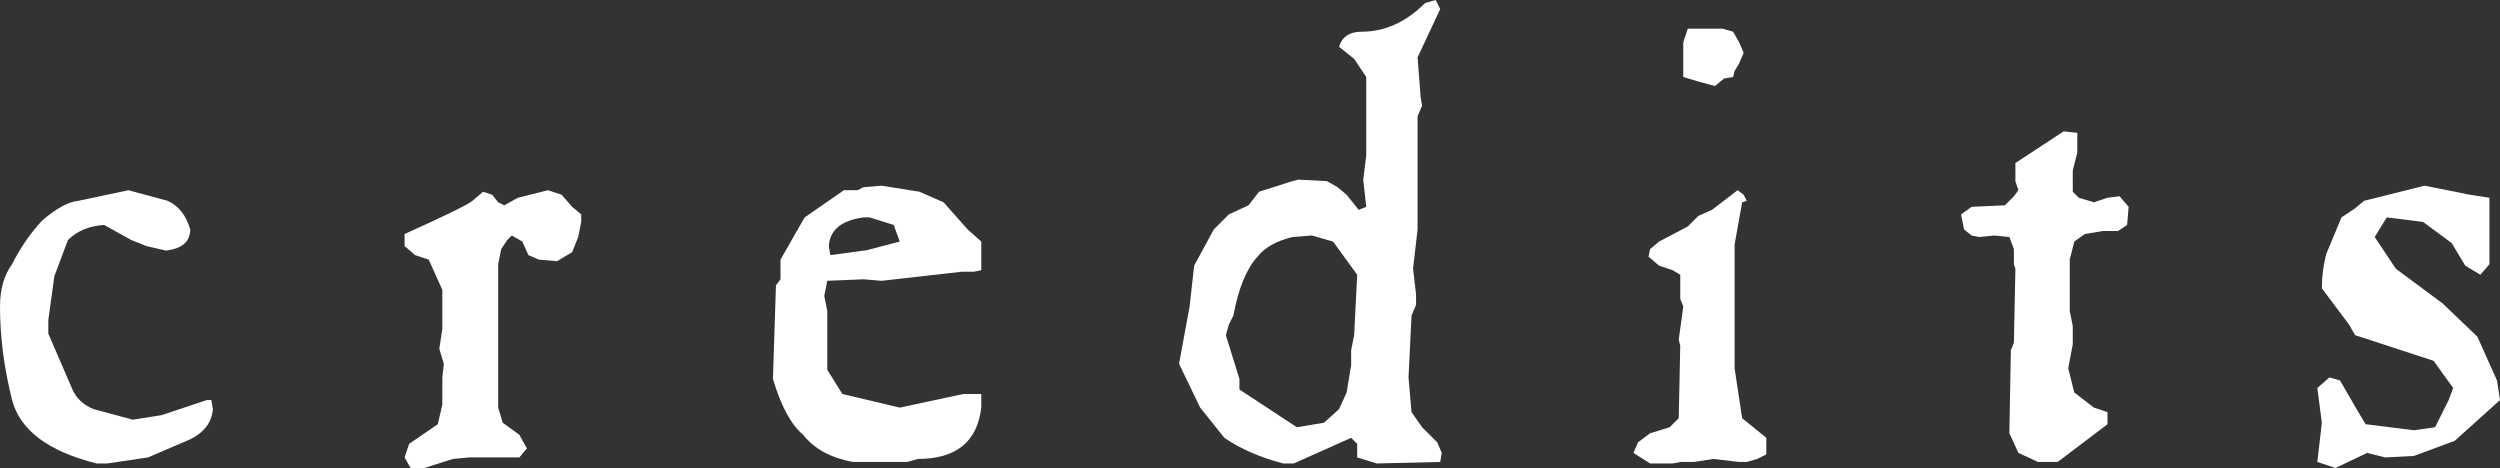 <?xml version="1.0" encoding="UTF-8" standalone="no"?>
<svg xmlns:xlink="http://www.w3.org/1999/xlink" height="15.5px" width="82.8px" xmlns="http://www.w3.org/2000/svg">
  <rect width="100%" height="100%" fill="#333333" stroke="none"/>
  <g transform="matrix(1.0, 0.0, 0.0, 1.0, 41.4, 7.75)">
    <path d="M-35.85 -1.1 Q-35.3 -0.85 -35.1 -0.15 -35.1 0.45 -35.9 0.55 L-36.55 0.4 -37.05 0.2 -37.95 -0.3 Q-38.7 -0.25 -39.15 0.2 L-39.6 1.4 -39.8 2.85 -39.8 3.3 -39.0 5.15 Q-38.8 5.6 -38.3 5.8 L-37.0 6.15 -36.05 6.0 -34.55 5.5 -34.4 5.5 -34.35 5.8 Q-34.4 6.45 -35.1 6.8 L-36.5 7.4 -37.85 7.6 -38.2 7.6 Q-40.6 7.0 -41.0 5.5 -41.4 3.9 -41.4 2.4 -41.4 1.55 -41.0 1.0 -40.6 0.2 -40.0 -0.45 -39.3 -1.05 -38.8 -1.1 L-37.15 -1.45 -35.85 -1.1" fill="#ffffff" fill-rule="evenodd" stroke="none"/>
    <path d="M-25.4 -1.4 L-25.1 -1.3 -24.9 -1.05 -24.7 -0.95 -24.25 -1.2 -23.25 -1.45 -22.8 -1.3 -22.45 -0.9 -22.15 -0.65 -22.15 -0.4 -22.25 0.1 -22.45 0.6 -22.95 0.9 -23.55 0.85 -23.9 0.7 -24.1 0.25 -24.45 0.05 -24.6 0.2 -24.8 0.5 -24.9 1.0 -24.9 5.75 -24.75 6.25 -24.2 6.65 -23.95 7.1 -24.2 7.4 -25.85 7.4 -26.4 7.45 -27.35 7.75 -27.8 7.75 -28.0 7.4 -27.85 6.95 -26.9 6.3 -26.75 5.65 -26.75 4.75 -26.7 4.3 -26.85 3.8 -26.75 3.15 -26.75 1.85 -27.2 0.85 -27.65 0.7 -28.0 0.4 -28.0 0.0 Q-26.0 -0.9 -25.75 -1.1 L-25.4 -1.4" fill="#ffffff" fill-rule="evenodd" stroke="none"/>
    <path d="M-15.7 1.7 L-15.55 1.5 -15.55 0.85 -14.75 -0.55 -13.45 -1.45 -13.0 -1.45 -12.8 -1.55 -12.2 -1.6 -10.95 -1.4 -10.15 -1.05 -9.35 -0.15 -8.9 0.25 -8.9 1.2 -9.15 1.25 -9.55 1.25 -12.2 1.55 -12.8 1.5 -14.0 1.55 -14.1 2.05 -14.0 2.55 -14.0 4.5 -13.5 5.3 -11.6 5.75 -9.5 5.3 -8.9 5.3 -8.9 5.75 Q-9.1 7.45 -11.0 7.45 L-11.35 7.55 -13.15 7.55 Q-14.25 7.35 -14.8 6.65 -15.4 6.15 -15.8 4.8 L-15.7 1.7 M-12.8 -0.55 Q-13.9 -0.4 -13.95 0.4 L-13.9 0.7 -12.8 0.55 -12.75 0.55 -11.6 0.25 -11.8 -0.3 -12.6 -0.55 -12.8 -0.55" fill="#ffffff" fill-rule="evenodd" stroke="none"/>
    <path d="M5.55 -5.85 L5.65 -4.55 5.7 -4.25 5.55 -3.9 5.55 -0.15 5.4 1.15 5.5 2.0 5.5 2.35 5.35 2.7 5.25 4.75 5.35 5.9 5.7 6.4 6.2 6.9 6.35 7.25 6.3 7.55 4.2 7.6 3.55 7.4 3.55 6.95 3.35 6.75 1.45 7.6 1.1 7.6 Q-0.05 7.3 -0.85 6.75 L-1.65 5.75 -2.35 4.3 -2.0 2.4 -1.85 1.05 -1.2 -0.15 -0.7 -0.65 -0.05 -0.95 0.3 -1.4 1.4 -1.75 1.6 -1.8 2.55 -1.75 2.9 -1.55 3.2 -1.3 3.6 -0.8 3.85 -0.9 3.75 -1.8 3.85 -2.6 3.85 -5.2 3.45 -5.8 2.95 -6.2 Q3.1 -6.7 3.7 -6.7 4.85 -6.7 5.8 -7.65 L6.15 -7.75 6.3 -7.45 5.55 -5.85 M1.4 0.1 Q0.6 0.3 0.25 0.75 -0.3 1.35 -0.55 2.7 L-0.7 3.0 -0.8 3.35 -0.35 4.8 -0.35 5.15 1.4 6.3 1.55 6.4 2.45 6.25 2.95 5.8 3.2 5.25 3.35 4.35 3.35 3.85 3.45 3.35 3.55 1.35 2.75 0.25 2.05 0.05 1.4 0.1" fill="#ffffff" fill-rule="evenodd" stroke="none"/>
    <path d="M16.35 -6.0 L16.2 -5.65 16.05 -5.4 16.0 -5.2 15.7 -5.15 15.4 -4.9 14.85 -5.05 14.35 -5.2 14.35 -6.35 14.5 -6.8 15.65 -6.8 16.0 -6.7 16.2 -6.35 16.35 -6.0 M15.3 -0.8 L16.15 -1.45 16.35 -1.3 16.45 -1.1 16.3 -1.05 16.05 0.35 16.05 4.45 16.3 6.1 17.1 6.75 17.1 7.3 16.8 7.45 16.45 7.55 16.2 7.55 15.35 7.45 14.7 7.55 14.25 7.55 14.0 7.6 13.25 7.6 12.7 7.25 12.85 6.9 13.25 6.6 13.9 6.4 14.2 6.1 14.25 3.7 14.2 3.5 14.35 2.4 14.25 2.15 14.25 1.35 14.0 1.2 13.55 1.05 13.2 0.75 13.25 0.5 13.55 0.25 14.5 -0.25 14.85 -0.6 15.3 -0.8" fill="#ffffff" fill-rule="evenodd" stroke="none"/>
    <path d="M25.35 -2.35 L26.95 -3.4 27.4 -3.35 27.4 -2.7 27.25 -2.1 27.25 -1.4 27.45 -1.2 27.95 -1.05 28.4 -1.2 28.8 -1.25 29.1 -0.9 29.05 -0.3 28.75 -0.1 28.25 -0.1 27.65 0.0 27.3 0.25 27.15 0.85 27.15 2.55 27.25 3.05 27.25 3.65 27.1 4.45 27.3 5.25 27.95 5.75 28.4 5.9 28.4 6.3 26.75 7.55 26.1 7.55 25.45 7.25 25.15 6.6 25.2 3.85 25.3 3.6 25.35 1.15 25.3 1.0 25.3 0.5 25.15 0.1 24.65 0.05 24.15 0.1 23.9 0.05 23.65 -0.15 23.55 -0.65 23.9 -0.9 25.0 -0.95 25.3 -1.25 25.45 -1.45 25.35 -1.75 25.35 -2.35" fill="#ffffff" fill-rule="evenodd" stroke="none"/>
    <path d="M35.35 5.1 L35.75 4.75 36.1 4.85 36.65 5.8 36.95 6.3 38.55 6.5 39.25 6.4 39.7 5.5 39.85 5.1 39.2 4.2 36.6 3.35 36.4 3.0 35.8 2.2 35.5 1.8 Q35.5 1.2 35.65 0.65 L36.15 -0.55 36.6 -0.85 36.9 -1.1 38.9 -1.6 40.4 -1.3 41.05 -1.2 41.05 1.0 40.75 1.35 40.25 1.05 39.8 0.3 38.85 -0.4 37.65 -0.55 37.25 0.1 37.95 1.15 39.5 2.3 40.65 3.4 41.3 4.85 41.4 5.5 39.9 6.85 38.55 7.35 37.6 7.4 37.0 7.25 35.95 7.75 35.35 7.55 35.5 6.25 35.35 5.1" fill="#ffffff" fill-rule="evenodd" stroke="none"/>
  </g>
</svg>
